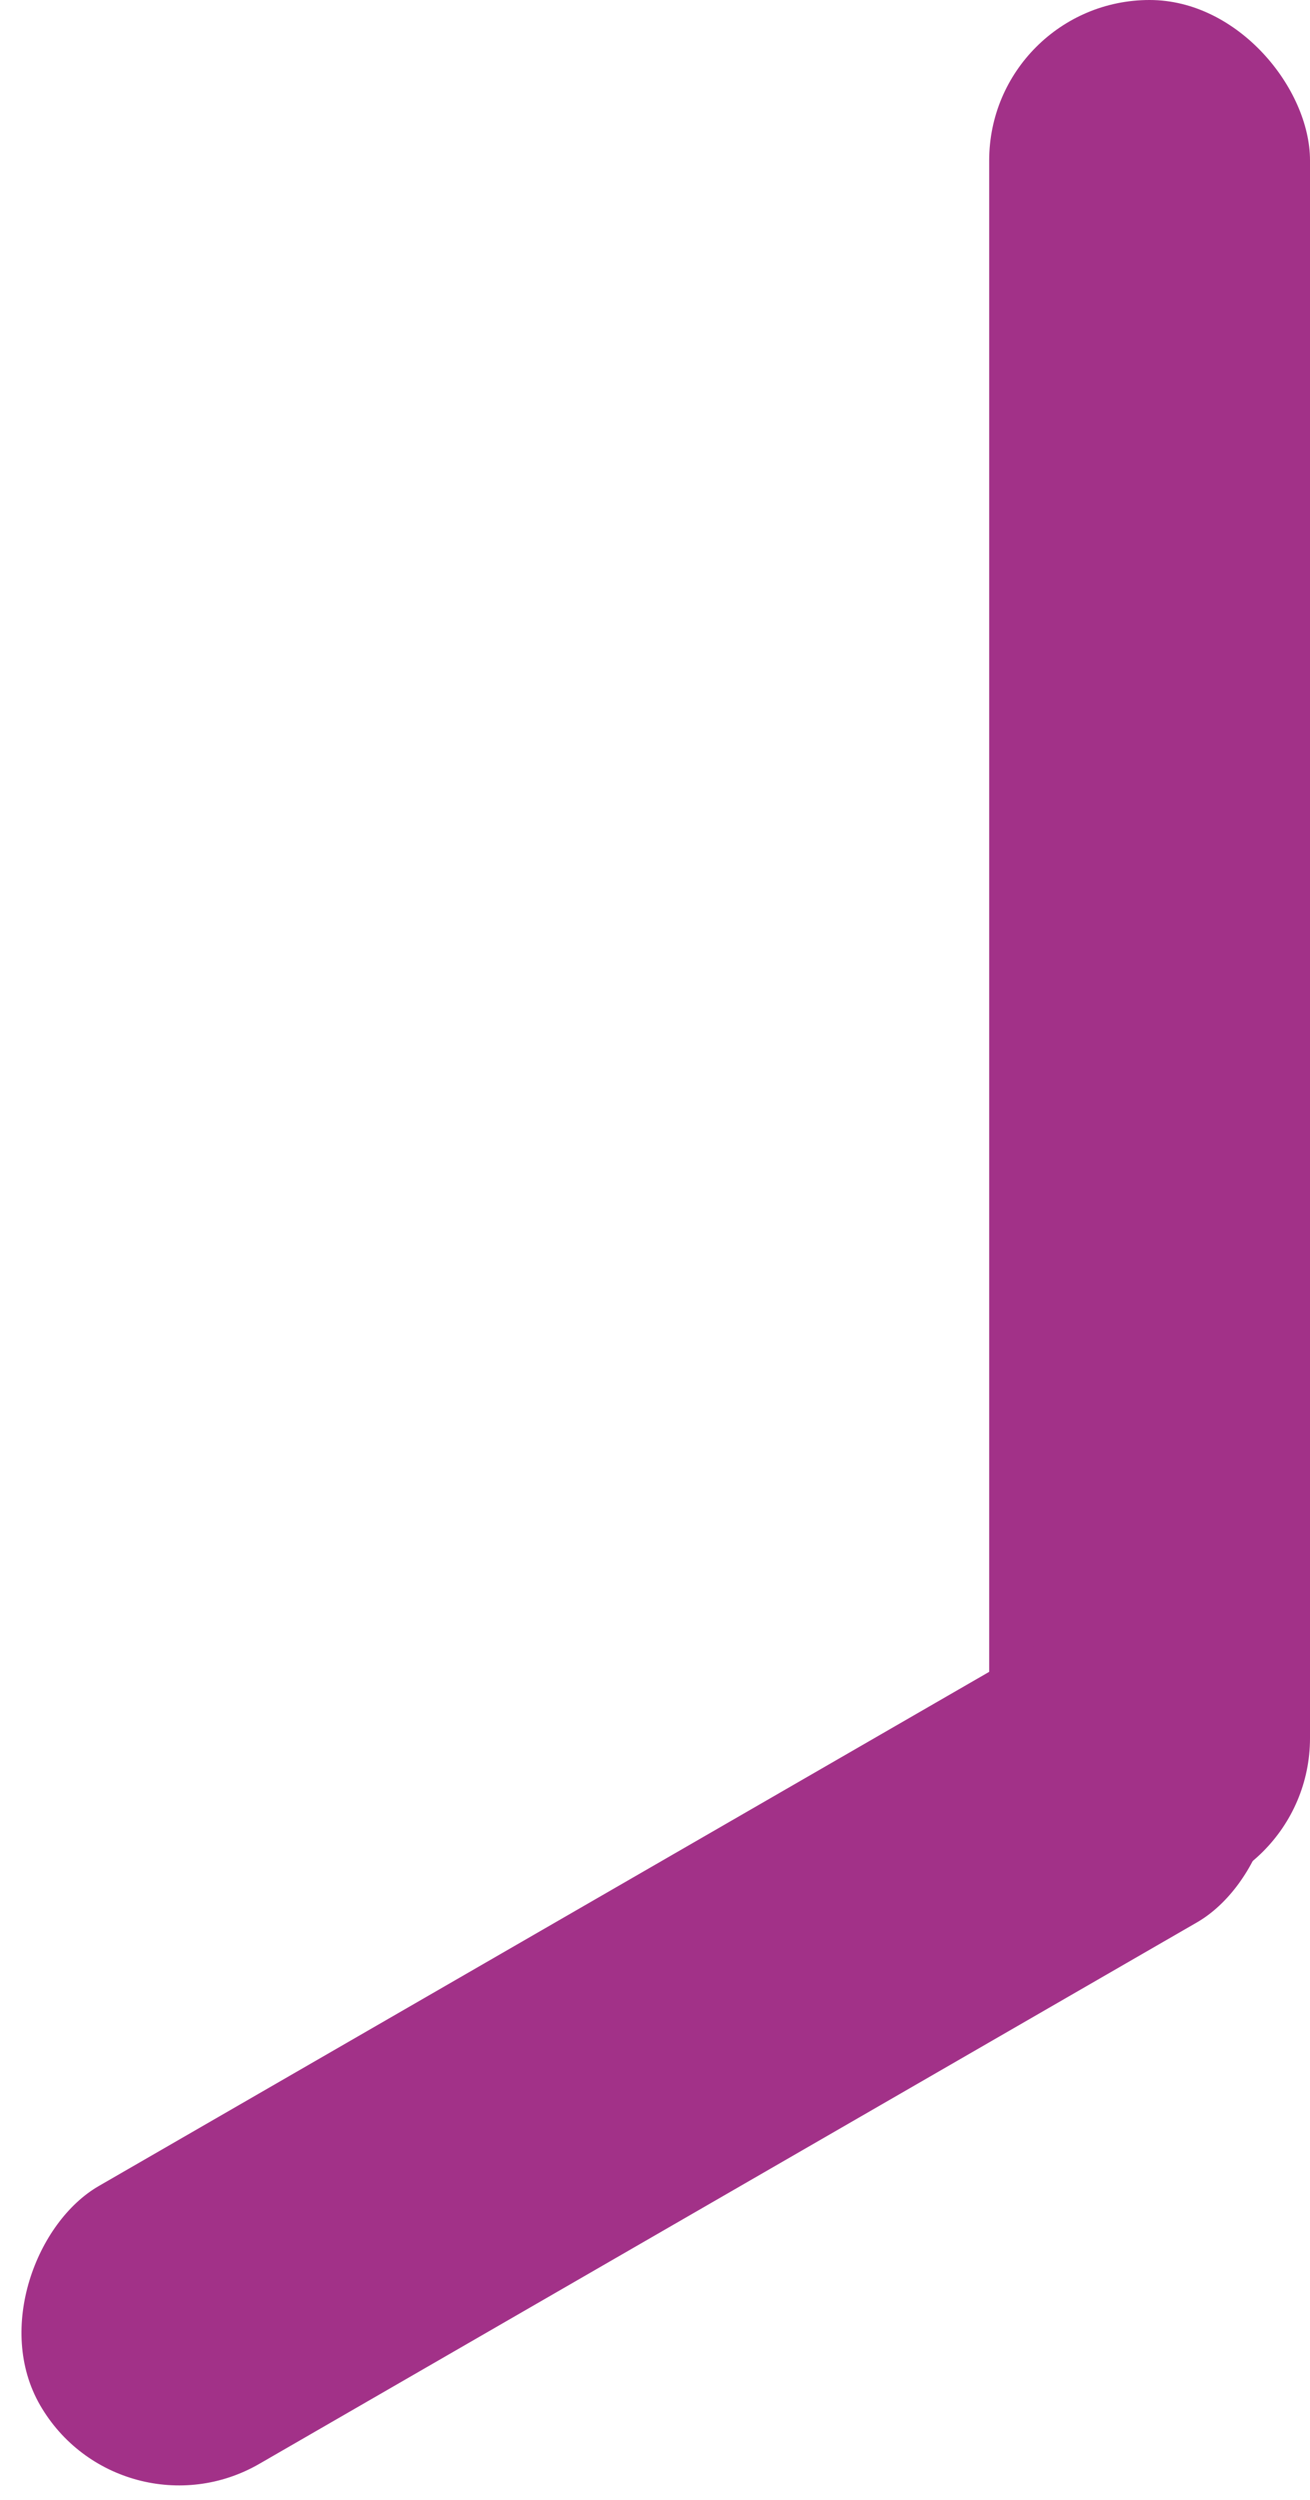 <?xml version="1.0" encoding="UTF-8"?>
<svg width="98px" height="187px" viewBox="0 0 98 187" version="1.1" xmlns="http://www.w3.org/2000/svg" xmlns:xlink="http://www.w3.org/1999/xlink">
    <!-- Generator: Sketch 48.2 (47327) - http://www.bohemiancoding.com/sketch -->
    <title>clock</title>
    <desc>Created with Sketch.</desc>
    <defs></defs>
    <g id="Page-1" stroke="none" stroke-width="1" fill="none" fill-rule="evenodd">
        <g id="clock" transform="translate(-3, 0)" fill="#A23188">
            <rect id="Rectangle" x="77" y="0" width="24" height="142" rx="12"></rect>
            <rect id="Rectangle-Copy-2" transform="translate(51.466, 153.642) rotate(-120) translate(-51.466, -153.642) " x="39.466" y="101.142" width="24" height="105" rx="12"></rect>
        </g>
    </g>
</svg>